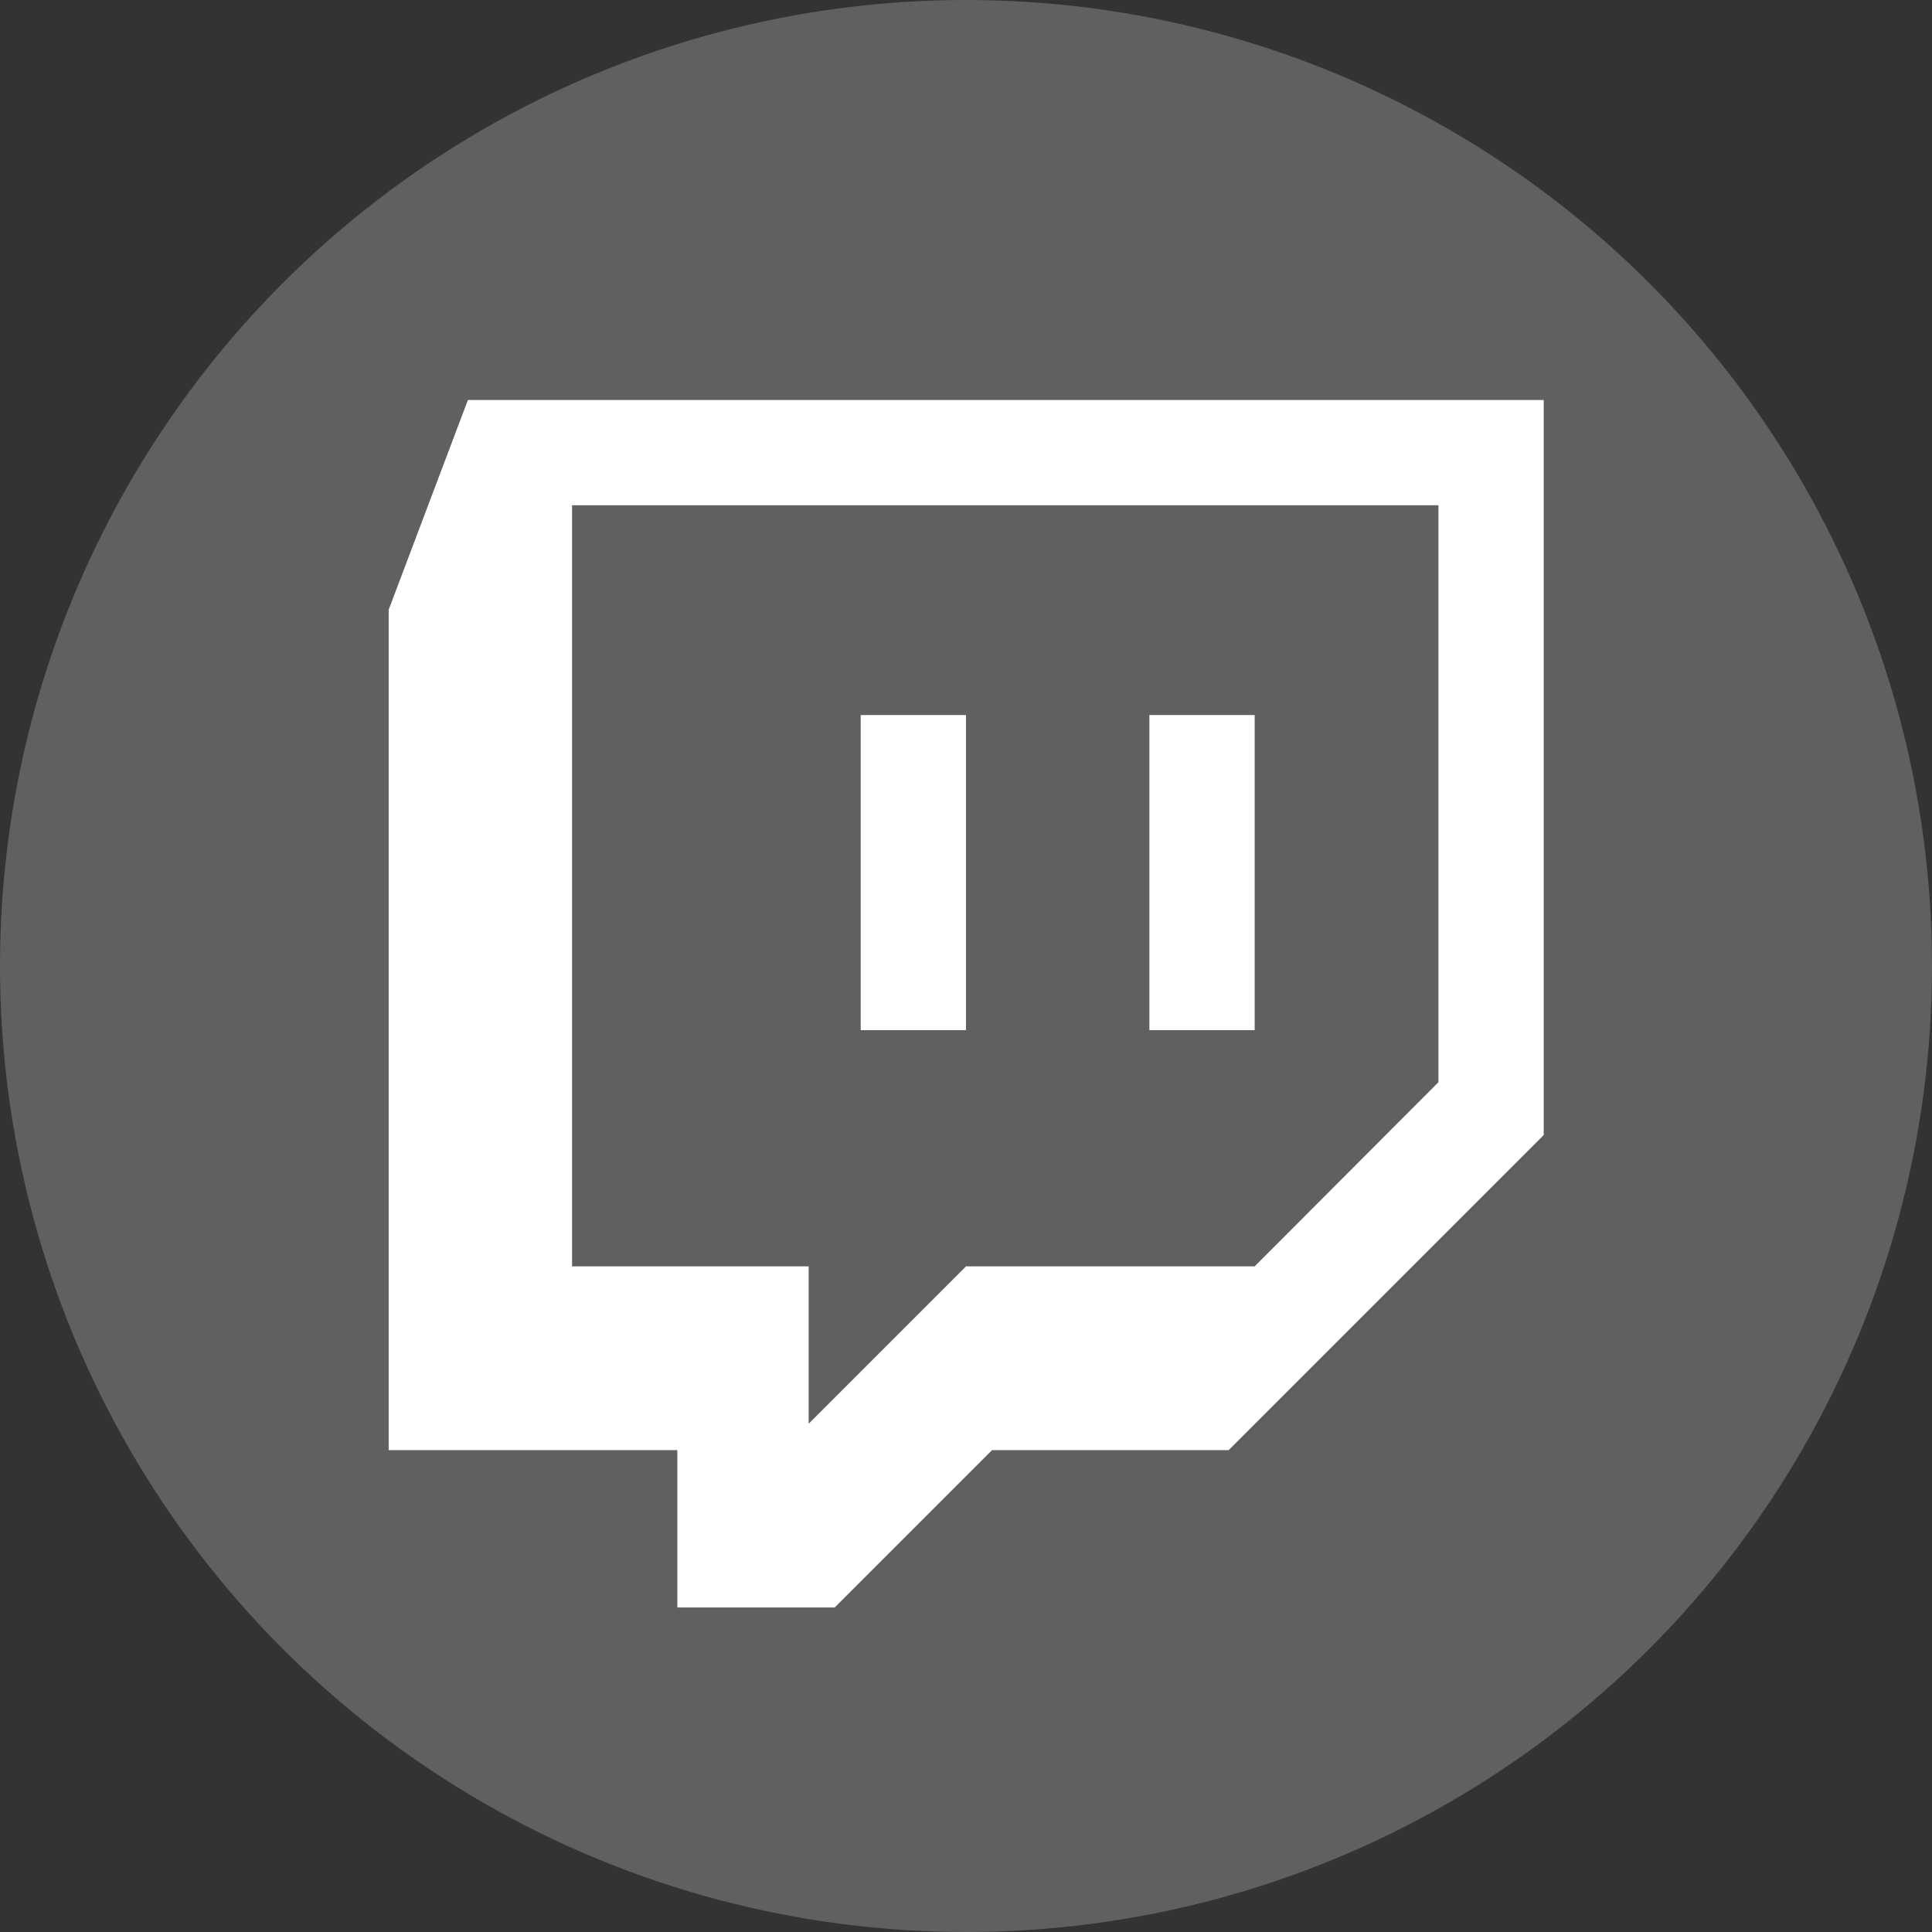 <svg id="Layer_1" data-name="Layer 1" xmlns="http://www.w3.org/2000/svg" viewBox="0 0 512 512"><rect x="0" y="0" width="512" height="512" fill="#333333" stroke="none"/><defs><style>.cls-1{fill:#606060;}.cls-2{fill:#fff;}</style></defs><title>iconfinder-twitch-gris</title><circle id="ellipse" class="cls-1" cx="256" cy="256" r="256"/><path id="logo" class="cls-2" d="M256,189.5V273H228.1V189.5Zm76.5,0V273H304.6V189.5Zm0,146.1,48.7-48.8V133.9H151.6V335.6h62.7v41.7L256,335.6ZM409.1,106V300.8l-83.5,83.5H262.9L221.2,426H179.5V384.3H103V161.6L124,106Z" transform="translate(0 0)"/></svg>